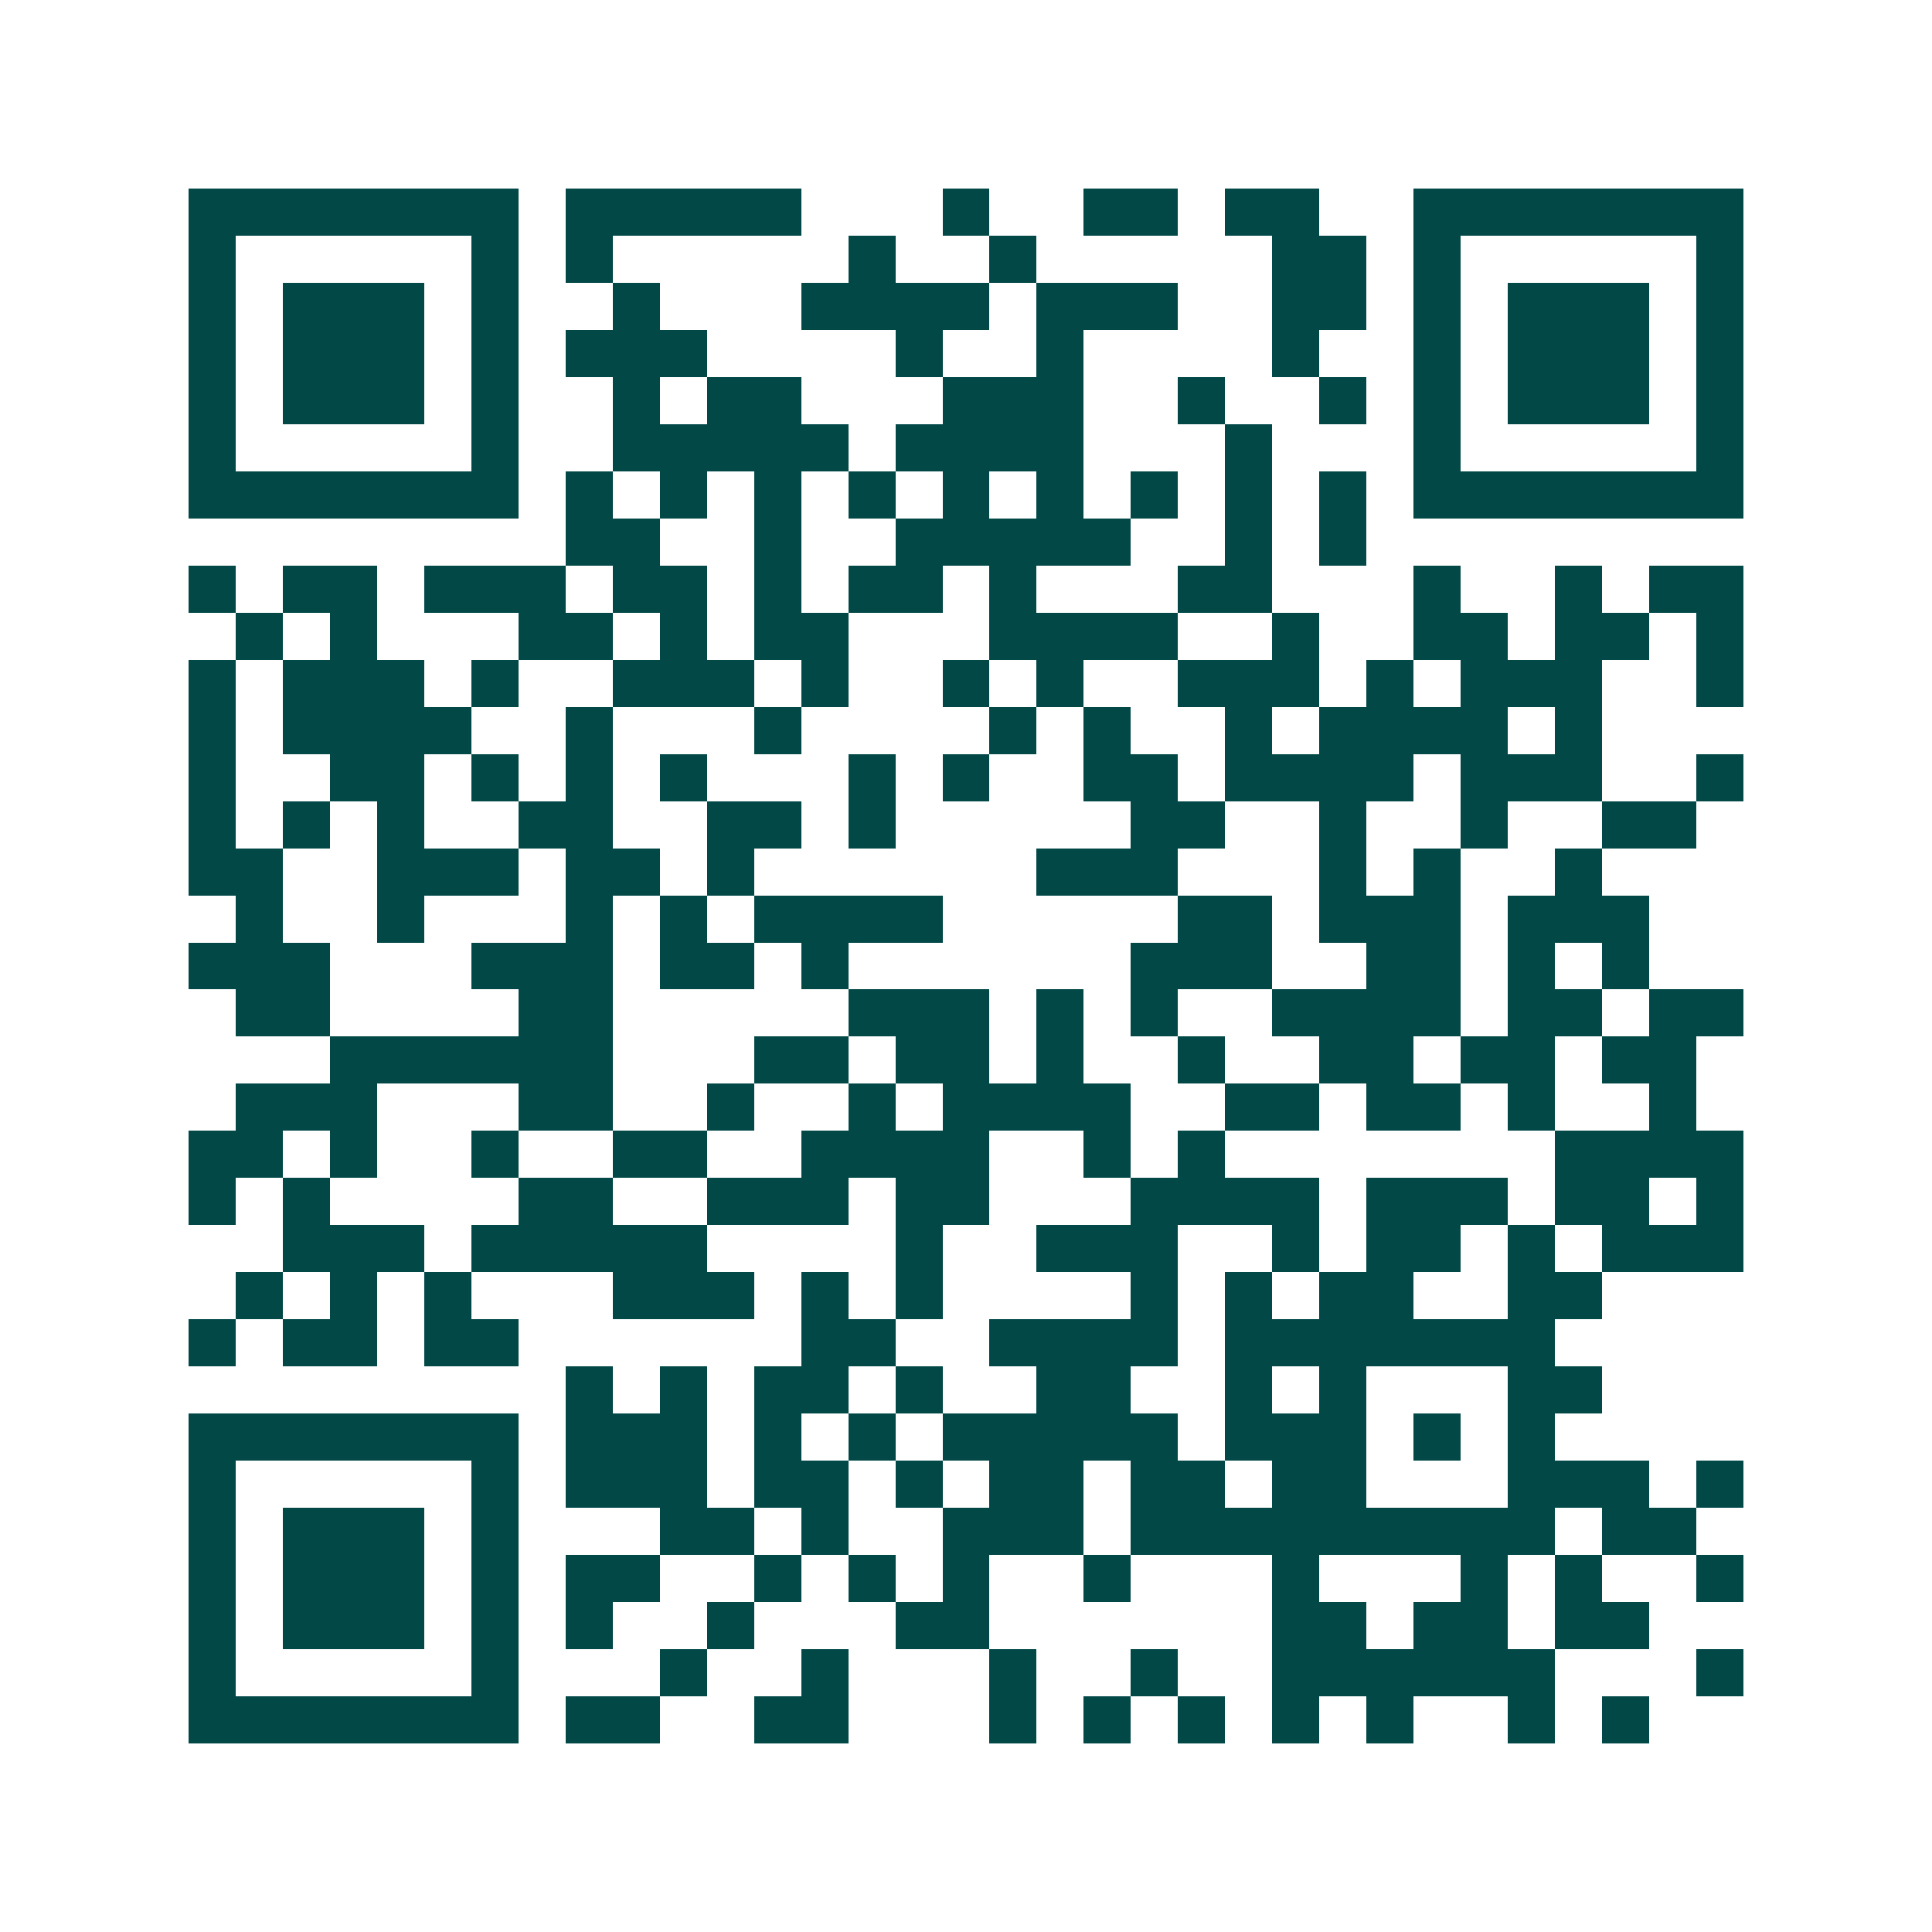 <svg xmlns="http://www.w3.org/2000/svg" width="200" height="200" viewBox="0 0 41 41" shape-rendering="crispEdges"><path fill="#ffffff" d="M0 0h41v41H0z"/><path stroke="#014847" d="M4 4.5h7m1 0h5m3 0h1m2 0h2m1 0h2m2 0h7M4 5.5h1m5 0h1m1 0h1m5 0h1m2 0h1m5 0h2m1 0h1m5 0h1M4 6.5h1m1 0h3m1 0h1m2 0h1m3 0h4m1 0h3m2 0h2m1 0h1m1 0h3m1 0h1M4 7.5h1m1 0h3m1 0h1m1 0h3m4 0h1m2 0h1m4 0h1m2 0h1m1 0h3m1 0h1M4 8.5h1m1 0h3m1 0h1m2 0h1m1 0h2m3 0h3m2 0h1m2 0h1m1 0h1m1 0h3m1 0h1M4 9.5h1m5 0h1m2 0h5m1 0h4m3 0h1m3 0h1m5 0h1M4 10.5h7m1 0h1m1 0h1m1 0h1m1 0h1m1 0h1m1 0h1m1 0h1m1 0h1m1 0h1m1 0h7M12 11.5h2m2 0h1m2 0h5m2 0h1m1 0h1M4 12.5h1m1 0h2m1 0h3m1 0h2m1 0h1m1 0h2m1 0h1m3 0h2m3 0h1m2 0h1m1 0h2M5 13.5h1m1 0h1m3 0h2m1 0h1m1 0h2m3 0h4m2 0h1m2 0h2m1 0h2m1 0h1M4 14.5h1m1 0h3m1 0h1m2 0h3m1 0h1m2 0h1m1 0h1m2 0h3m1 0h1m1 0h3m2 0h1M4 15.5h1m1 0h4m2 0h1m3 0h1m4 0h1m1 0h1m2 0h1m1 0h4m1 0h1M4 16.5h1m2 0h2m1 0h1m1 0h1m1 0h1m3 0h1m1 0h1m2 0h2m1 0h4m1 0h3m2 0h1M4 17.5h1m1 0h1m1 0h1m2 0h2m2 0h2m1 0h1m5 0h2m2 0h1m2 0h1m2 0h2M4 18.5h2m2 0h3m1 0h2m1 0h1m6 0h3m3 0h1m1 0h1m2 0h1M5 19.5h1m2 0h1m3 0h1m1 0h1m1 0h4m5 0h2m1 0h3m1 0h3M4 20.5h3m3 0h3m1 0h2m1 0h1m6 0h3m2 0h2m1 0h1m1 0h1M5 21.5h2m4 0h2m5 0h3m1 0h1m1 0h1m2 0h4m1 0h2m1 0h2M7 22.5h6m3 0h2m1 0h2m1 0h1m2 0h1m2 0h2m1 0h2m1 0h2M5 23.5h3m3 0h2m2 0h1m2 0h1m1 0h4m2 0h2m1 0h2m1 0h1m2 0h1M4 24.5h2m1 0h1m2 0h1m2 0h2m2 0h4m2 0h1m1 0h1m7 0h4M4 25.5h1m1 0h1m4 0h2m2 0h3m1 0h2m3 0h4m1 0h3m1 0h2m1 0h1M6 26.5h3m1 0h5m4 0h1m2 0h3m2 0h1m1 0h2m1 0h1m1 0h3M5 27.5h1m1 0h1m1 0h1m3 0h3m1 0h1m1 0h1m4 0h1m1 0h1m1 0h2m2 0h2M4 28.5h1m1 0h2m1 0h2m6 0h2m2 0h4m1 0h7M12 29.5h1m1 0h1m1 0h2m1 0h1m2 0h2m2 0h1m1 0h1m3 0h2M4 30.5h7m1 0h3m1 0h1m1 0h1m1 0h5m1 0h3m1 0h1m1 0h1M4 31.5h1m5 0h1m1 0h3m1 0h2m1 0h1m1 0h2m1 0h2m1 0h2m3 0h3m1 0h1M4 32.5h1m1 0h3m1 0h1m3 0h2m1 0h1m2 0h3m1 0h9m1 0h2M4 33.5h1m1 0h3m1 0h1m1 0h2m2 0h1m1 0h1m1 0h1m2 0h1m3 0h1m3 0h1m1 0h1m2 0h1M4 34.5h1m1 0h3m1 0h1m1 0h1m2 0h1m3 0h2m6 0h2m1 0h2m1 0h2M4 35.5h1m5 0h1m3 0h1m2 0h1m3 0h1m2 0h1m2 0h6m3 0h1M4 36.5h7m1 0h2m2 0h2m3 0h1m1 0h1m1 0h1m1 0h1m1 0h1m2 0h1m1 0h1"/></svg>
